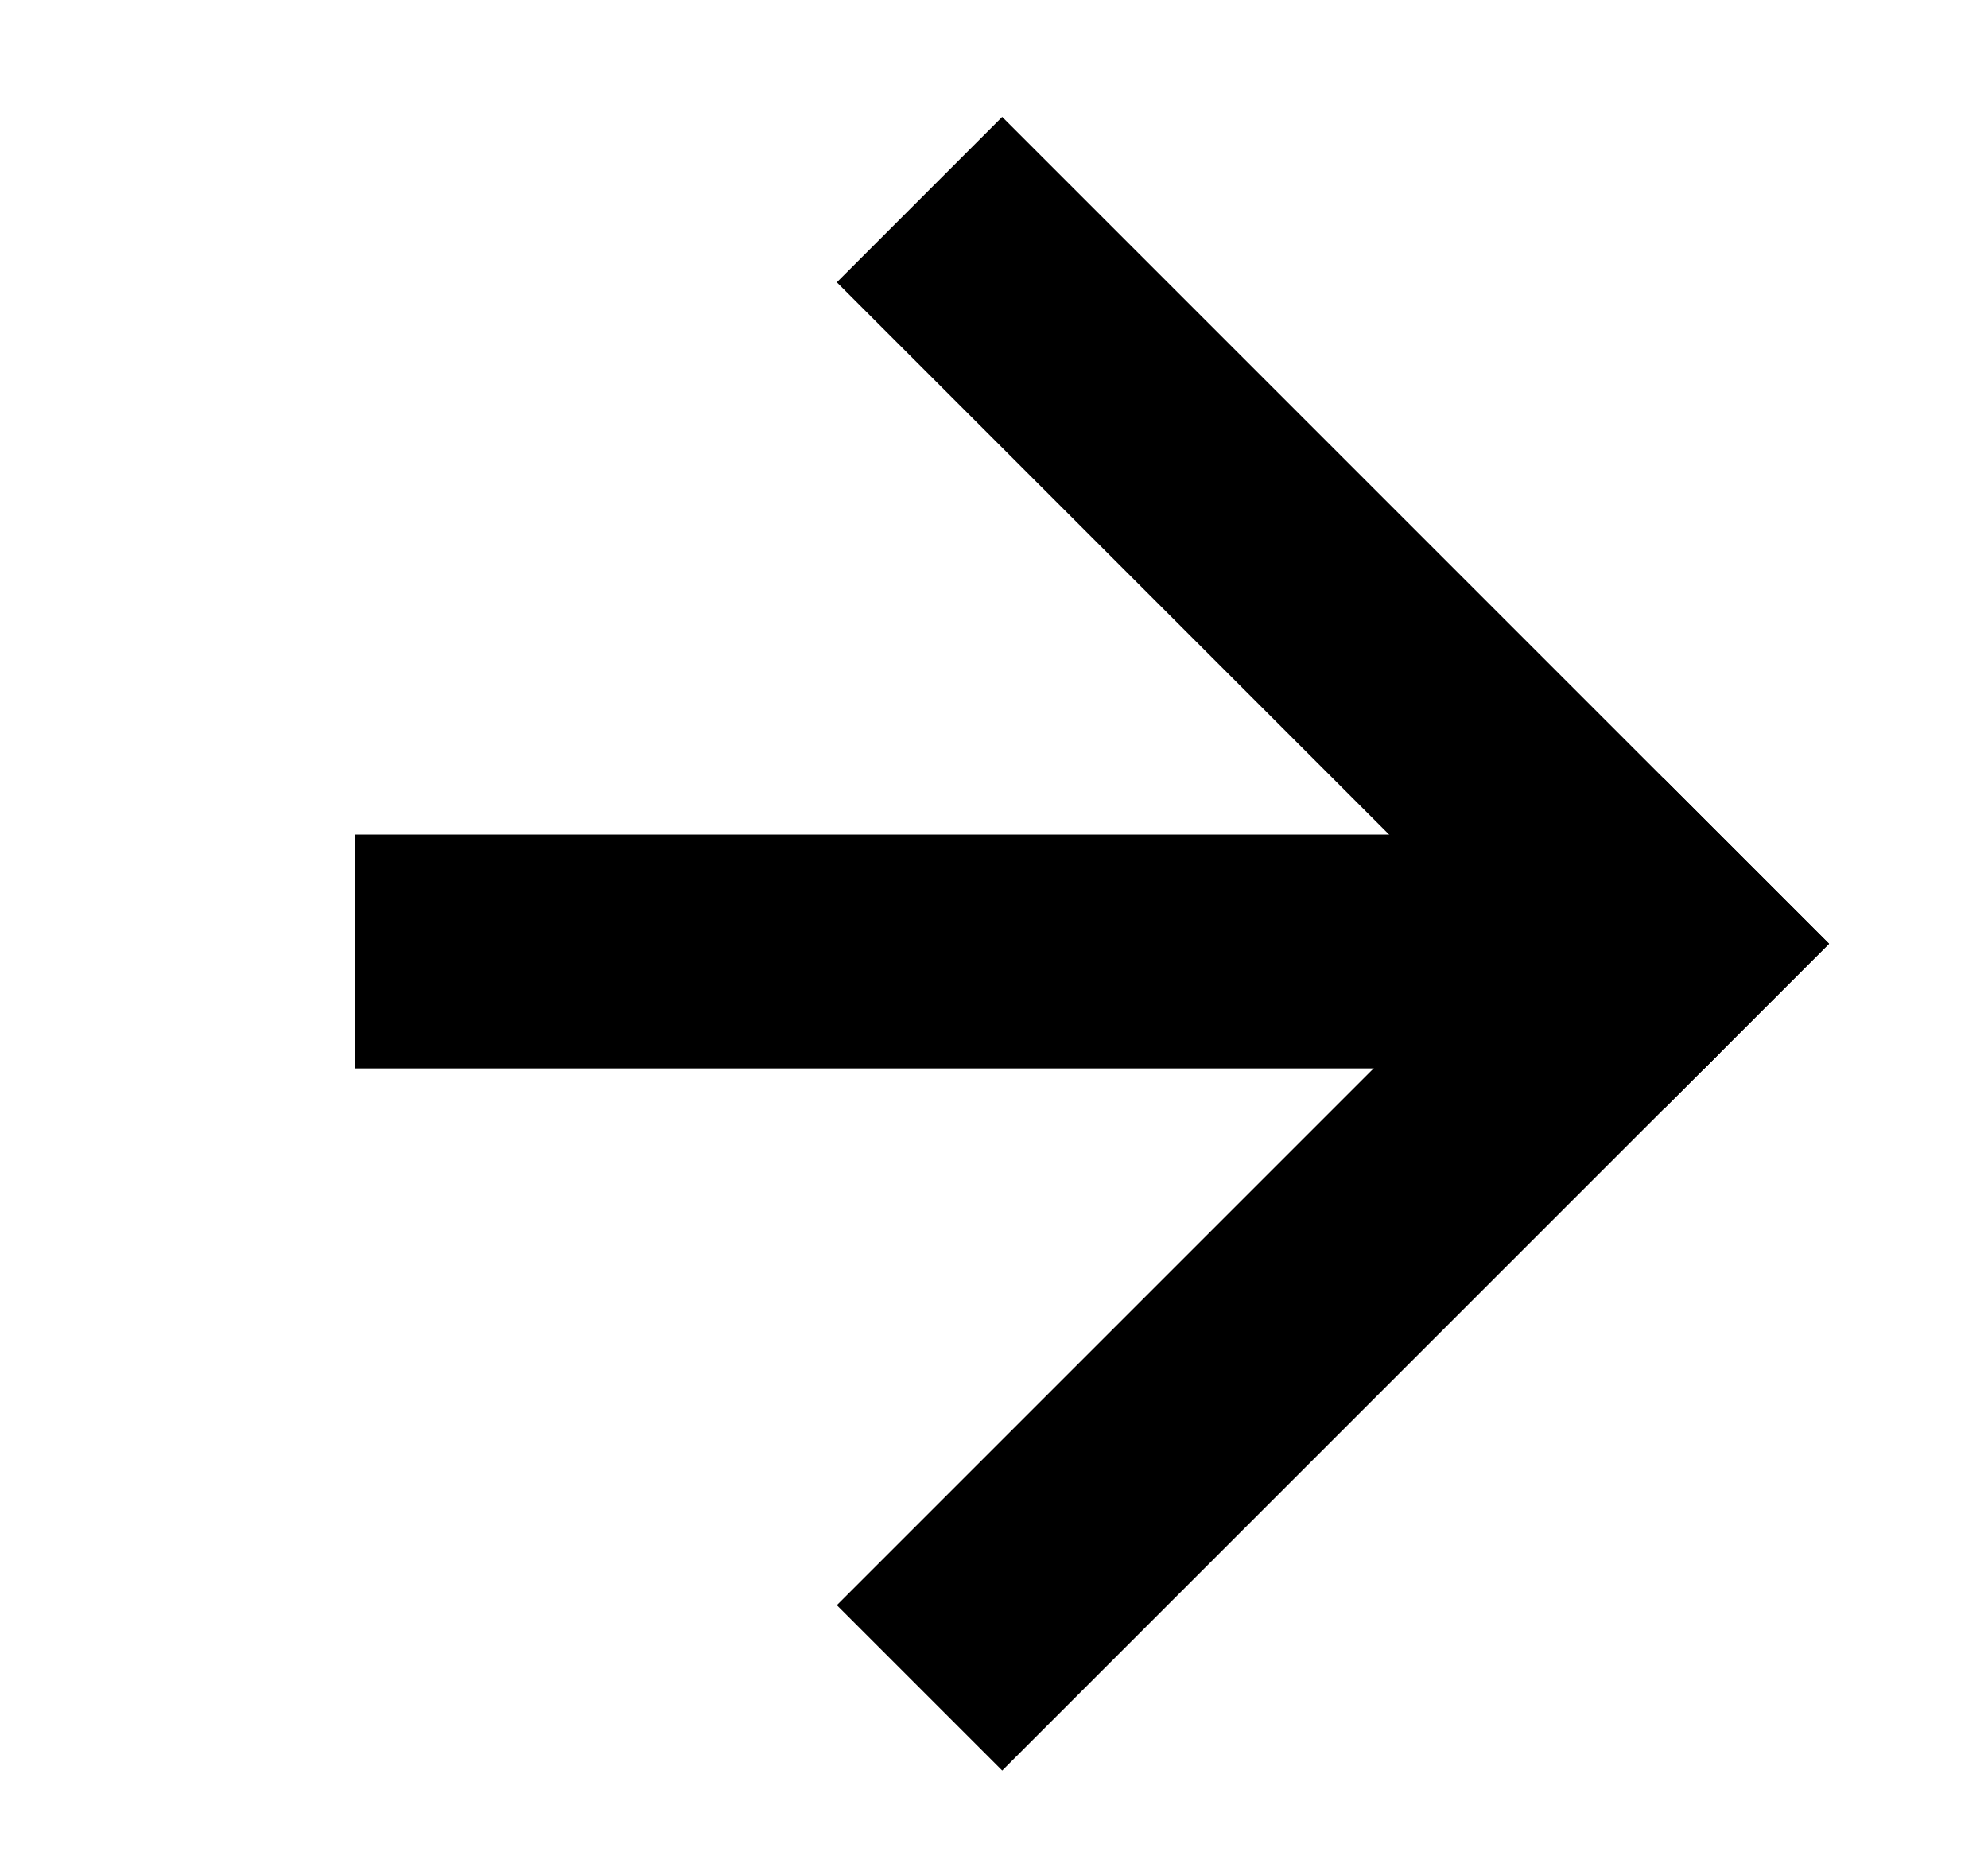 <svg width="17" height="16" viewBox="0 0 17 16" fill="#000000" xmlns="http://www.w3.org/2000/svg">
<g clip-path="url(#clip0)">
<rect x="8.57" y="1" width="10" height="2" transform="rotate(45 8.57 1)"/>
<rect x="7.156" y="13.727" width="10" height="2" transform="rotate(-45 7.156 13.727)"/>
<rect x="3.033" y="7.137" width="11.675" height="2"/>
</g>
<defs>
<clipPath id="clip0">
<rect width="10" height="10" fill="white" transform="translate(8.57 1) rotate(45)"/>
</clipPath>
</defs>
</svg>
